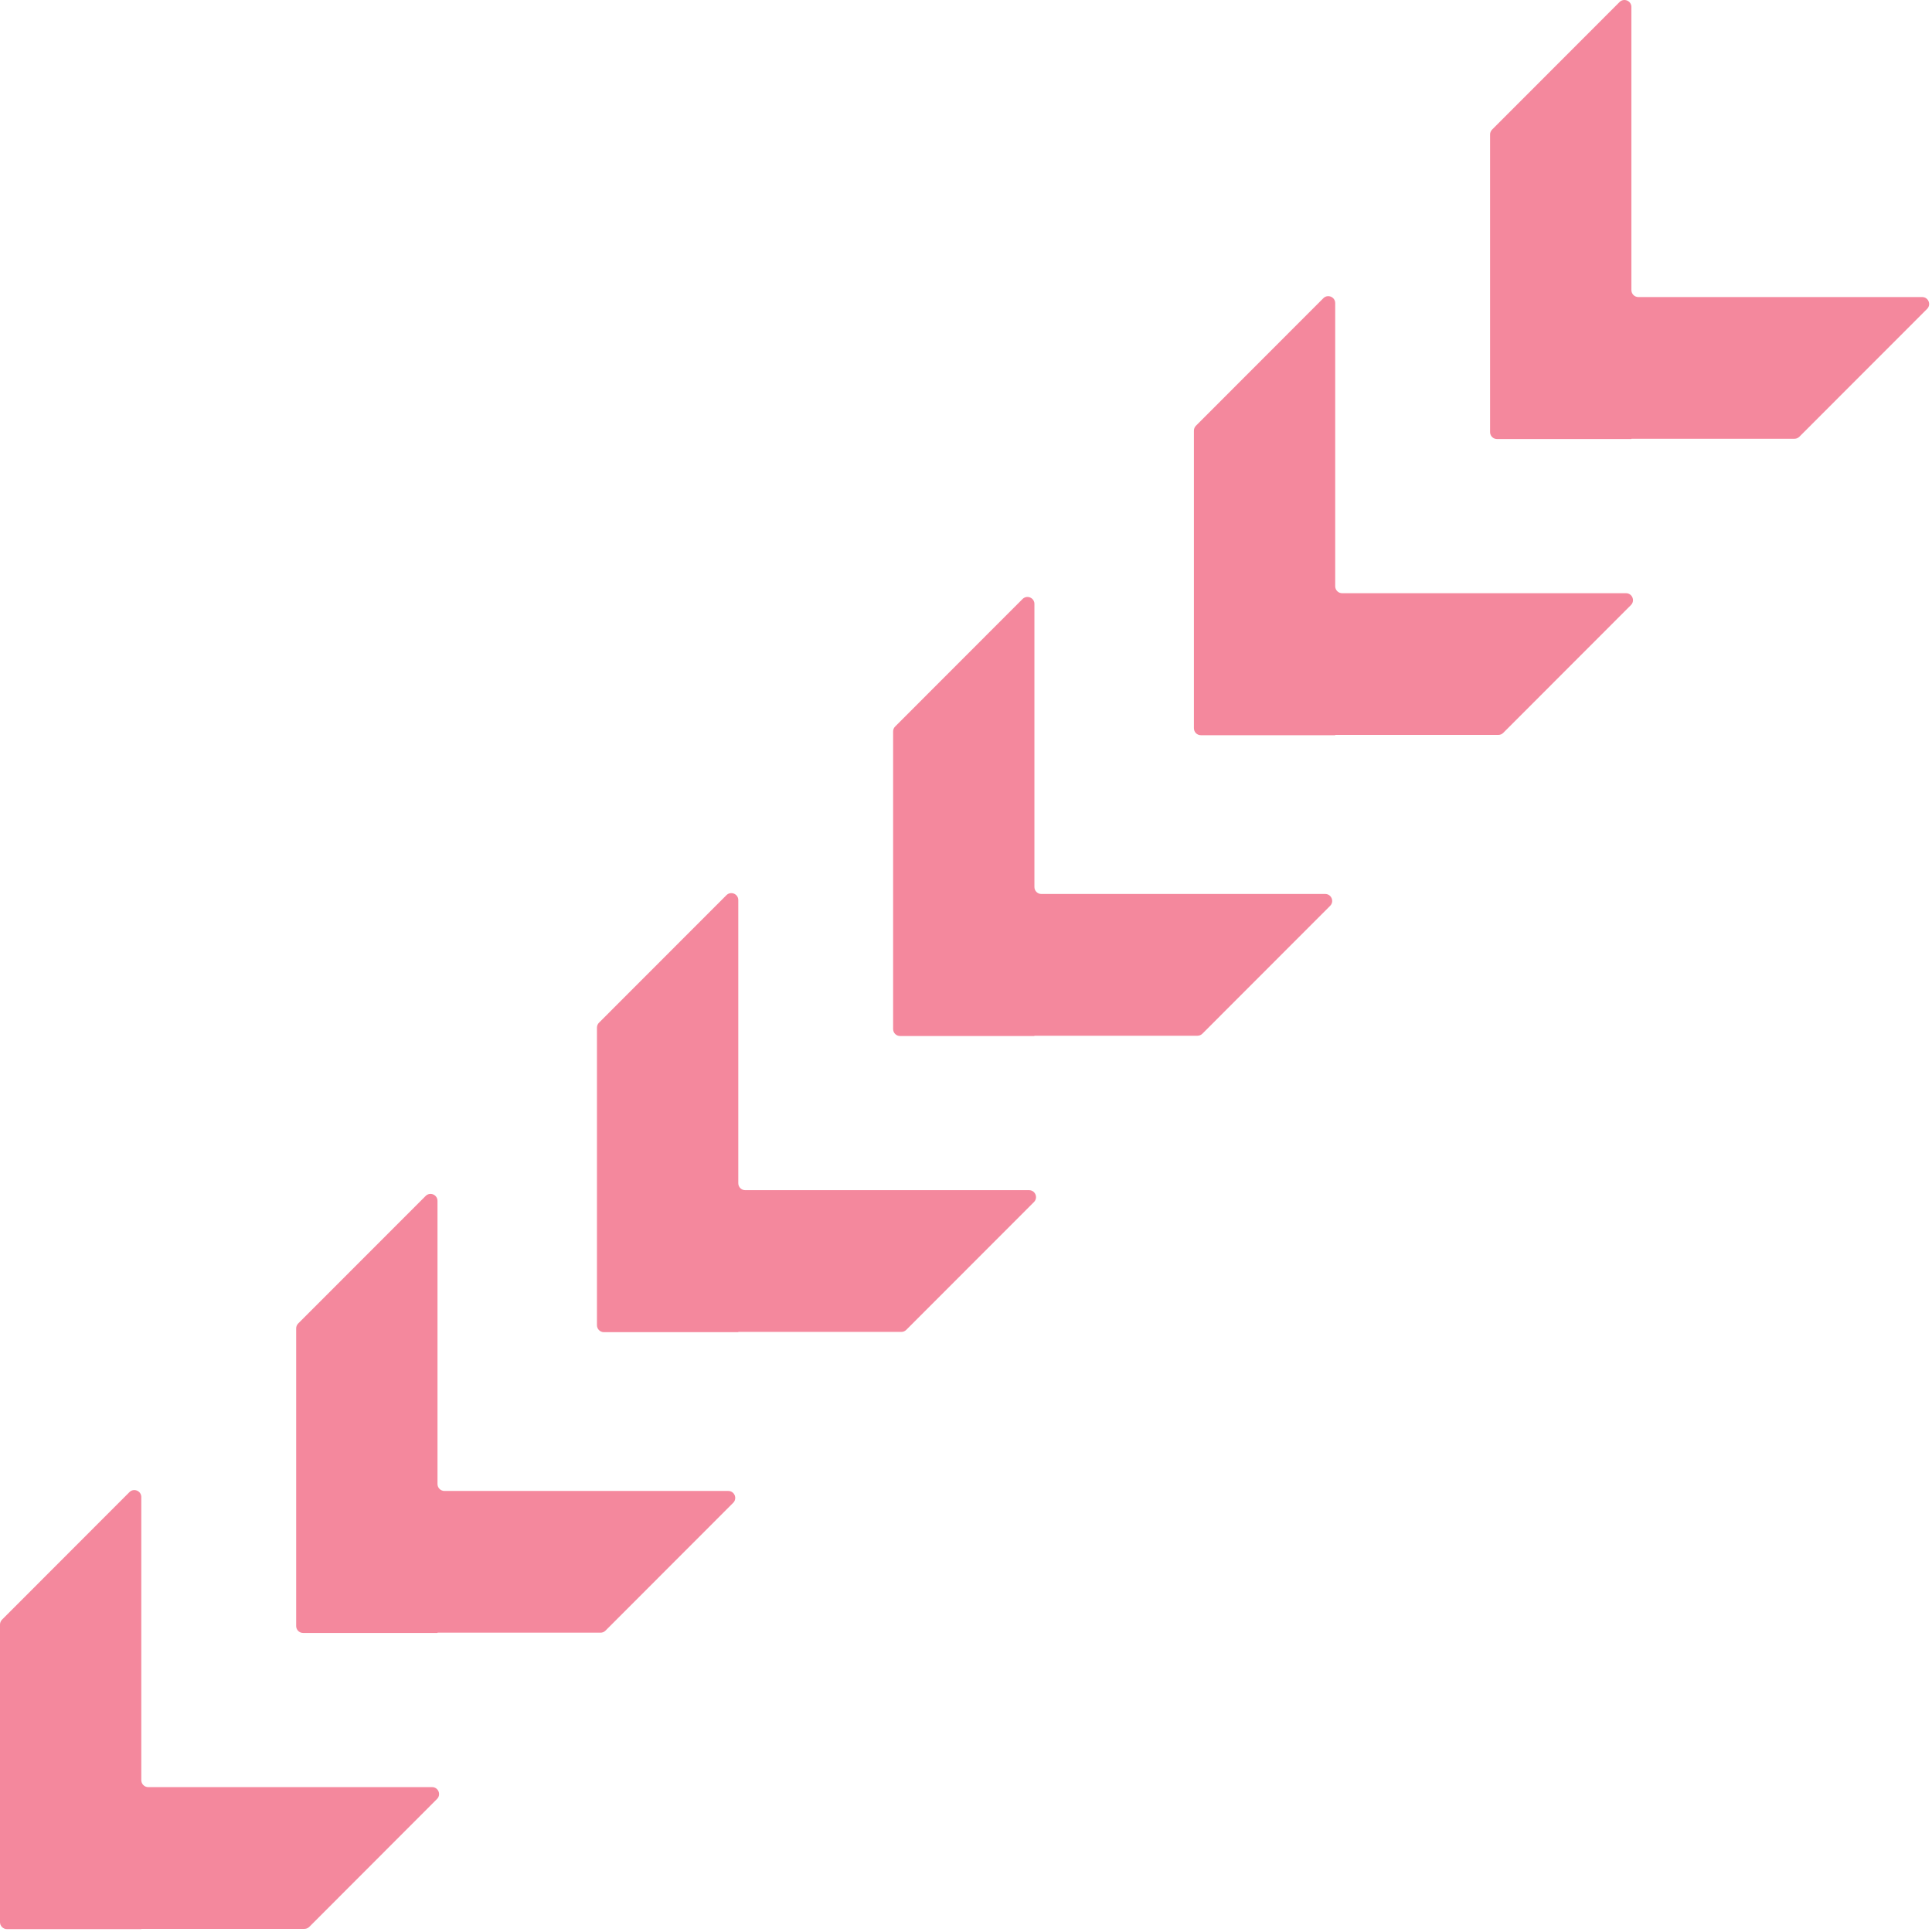 <svg width="278" height="278" viewBox="0 0 278 278" fill="none" xmlns="http://www.w3.org/2000/svg">
<path d="M214.703 18.647C214.516 18.834 214.41 19.089 214.41 19.354V62.176C214.41 62.728 214.858 63.176 215.41 63.176H234.726C234.737 63.176 234.746 63.167 234.746 63.156C234.746 63.145 234.754 63.137 234.765 63.137L258.206 63.137C258.472 63.137 258.726 63.031 258.914 62.843L277.294 44.451C277.924 43.821 277.478 42.744 276.587 42.744L235.746 42.744C235.193 42.744 234.746 42.296 234.746 41.744V1.002C234.746 0.111 233.668 -0.335 233.038 0.295L214.703 18.647Z" fill="#EA133D" fill-opacity="0.5"/>
<path d="M172.087 61.26C171.9 61.447 171.795 61.701 171.795 61.966V104.792C171.795 105.344 172.242 105.792 172.795 105.792L192.107 105.792C192.118 105.792 192.126 105.783 192.126 105.772C192.126 105.761 192.135 105.752 192.146 105.752H215.594C215.859 105.752 216.114 105.647 216.301 105.459L234.679 87.065C235.309 86.435 234.862 85.358 233.972 85.358H193.126C192.574 85.358 192.126 84.91 192.126 84.358V43.618C192.126 42.727 191.049 42.281 190.419 42.911L172.087 61.26Z" fill="#EA133D" fill-opacity="0.5"/>
<path d="M128.806 104.54C128.618 104.727 128.513 104.982 128.513 105.247V148.073C128.513 148.626 128.961 149.073 129.513 149.073L148.825 149.073C148.836 149.073 148.845 149.065 148.845 149.054C148.845 149.043 148.854 149.034 148.864 149.034H172.307C172.573 149.034 172.827 148.929 173.015 148.741L191.397 130.343C192.027 129.713 191.581 128.637 190.69 128.637H149.845C149.293 128.637 148.845 128.189 148.845 127.637V86.9C148.845 86.008 147.767 85.562 147.137 86.193L128.806 104.54Z" fill="#EA133D" fill-opacity="0.5"/>
<path d="M86.19 147.161C86.002 147.348 85.897 147.602 85.897 147.867V190.689C85.897 191.242 86.345 191.689 86.897 191.689H106.214C106.225 191.689 106.234 191.68 106.234 191.67C106.234 191.659 106.243 191.65 106.254 191.65H129.697C129.962 191.65 130.216 191.545 130.404 191.357L148.781 172.964C149.411 172.334 148.965 171.257 148.074 171.257H107.234C106.682 171.257 106.234 170.81 106.234 170.257L106.234 129.515C106.234 128.624 105.156 128.178 104.527 128.809L86.19 147.161Z" fill="#EA133D" fill-opacity="0.5"/>
<path d="M42.908 190.439C42.721 190.626 42.616 190.881 42.616 191.146L42.616 233.971C42.616 234.523 43.063 234.971 43.616 234.971H62.933C62.944 234.971 62.952 234.962 62.952 234.951C62.952 234.94 62.961 234.932 62.972 234.932H86.415C86.68 234.932 86.935 234.826 87.122 234.638L105.5 216.244C106.13 215.614 105.683 214.537 104.793 214.537L63.952 214.537C63.4 214.537 62.952 214.09 62.952 213.537L62.952 172.797C62.952 171.906 61.875 171.46 61.245 172.09L42.908 190.439Z" fill="#EA133D" fill-opacity="0.5"/>
<path d="M0.293 233.055C0.105 233.242 -5.72681e-05 233.496 -5.72912e-05 233.761L-6.10352e-05 276.587C-6.10834e-05 277.139 0.448 277.587 1 277.587H20.314C20.324 277.587 20.332 277.579 20.332 277.569C20.332 277.56 20.339 277.552 20.349 277.552H43.799C44.065 277.552 44.319 277.447 44.507 277.259L62.885 258.86C63.514 258.23 63.068 257.153 62.177 257.153H21.332C20.779 257.153 20.332 256.705 20.332 256.153L20.332 215.413C20.332 214.522 19.254 214.076 18.624 214.706L0.293 233.055Z" fill="#EA133D" fill-opacity="0.5"/>
</svg>
